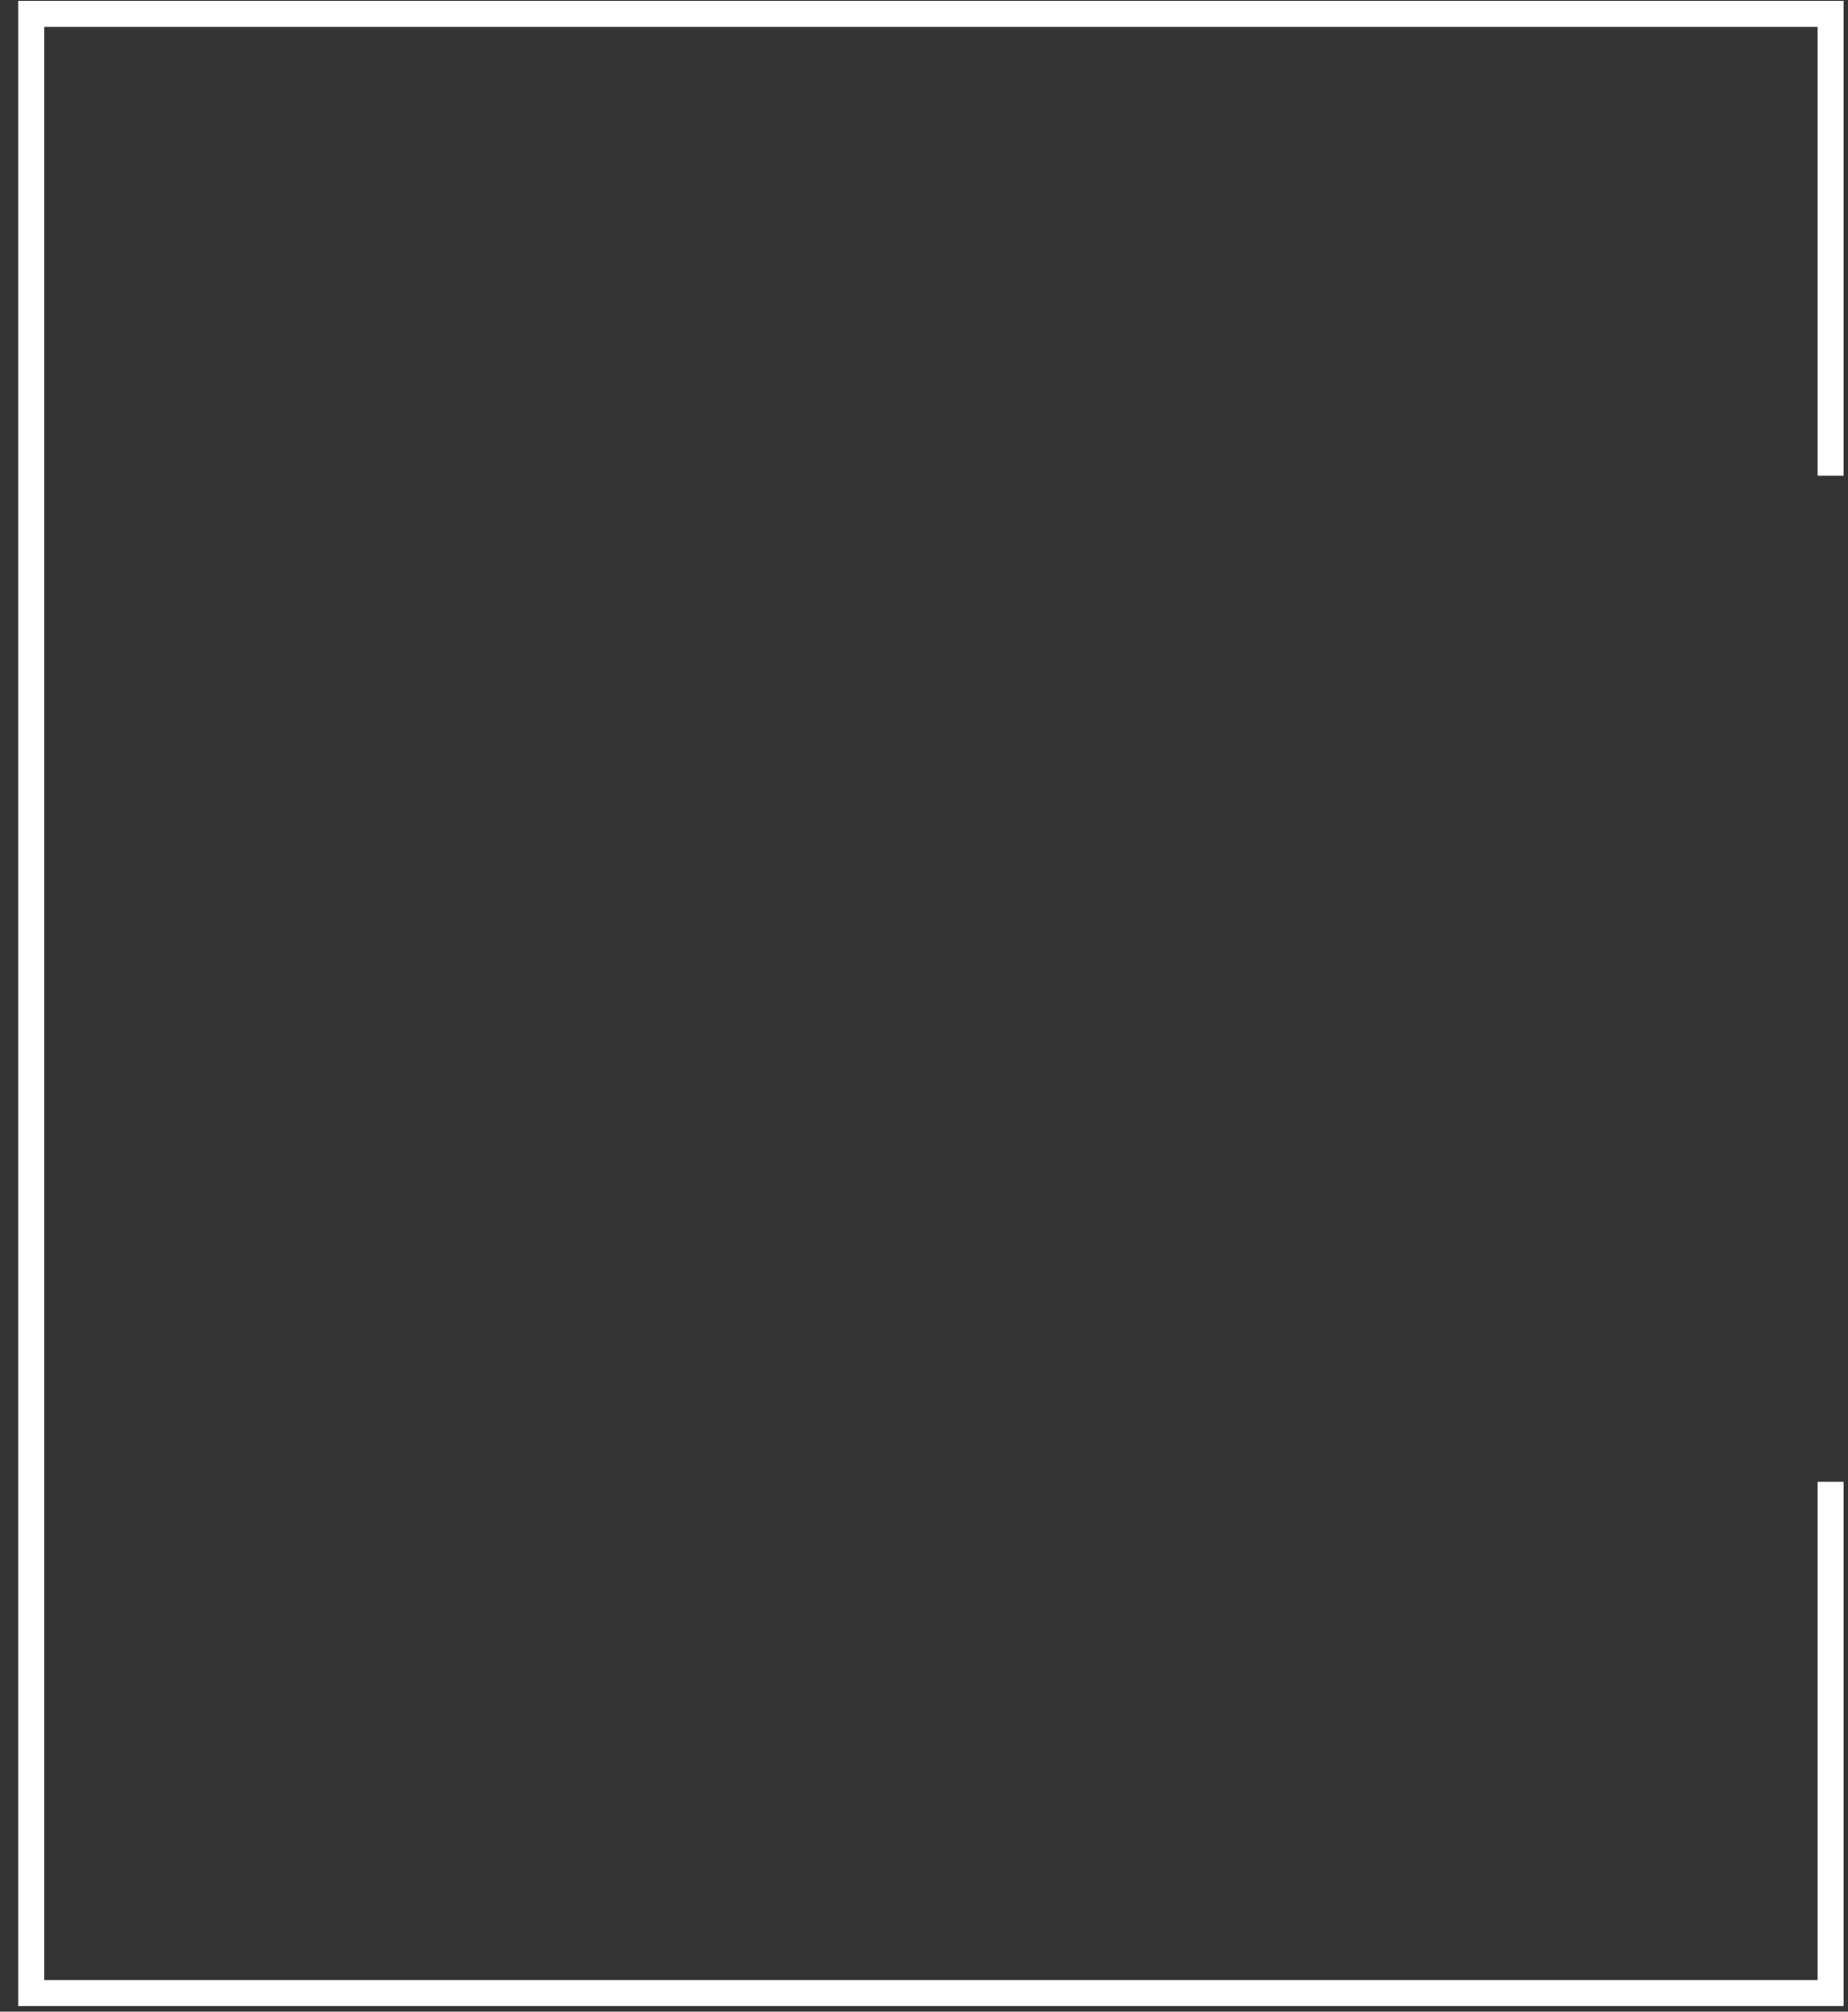 <svg width="79" height="86" viewBox="0 0 79 86" fill="none" xmlns="http://www.w3.org/2000/svg">
<rect x="0" y="0" width="79" height="86" fill="#333333" stroke="none"/>
<path d="M78.257 20.335V0.592H1.336V85.205H78.257V63.347" stroke="white" stroke-width="1.114"/>
</svg>
